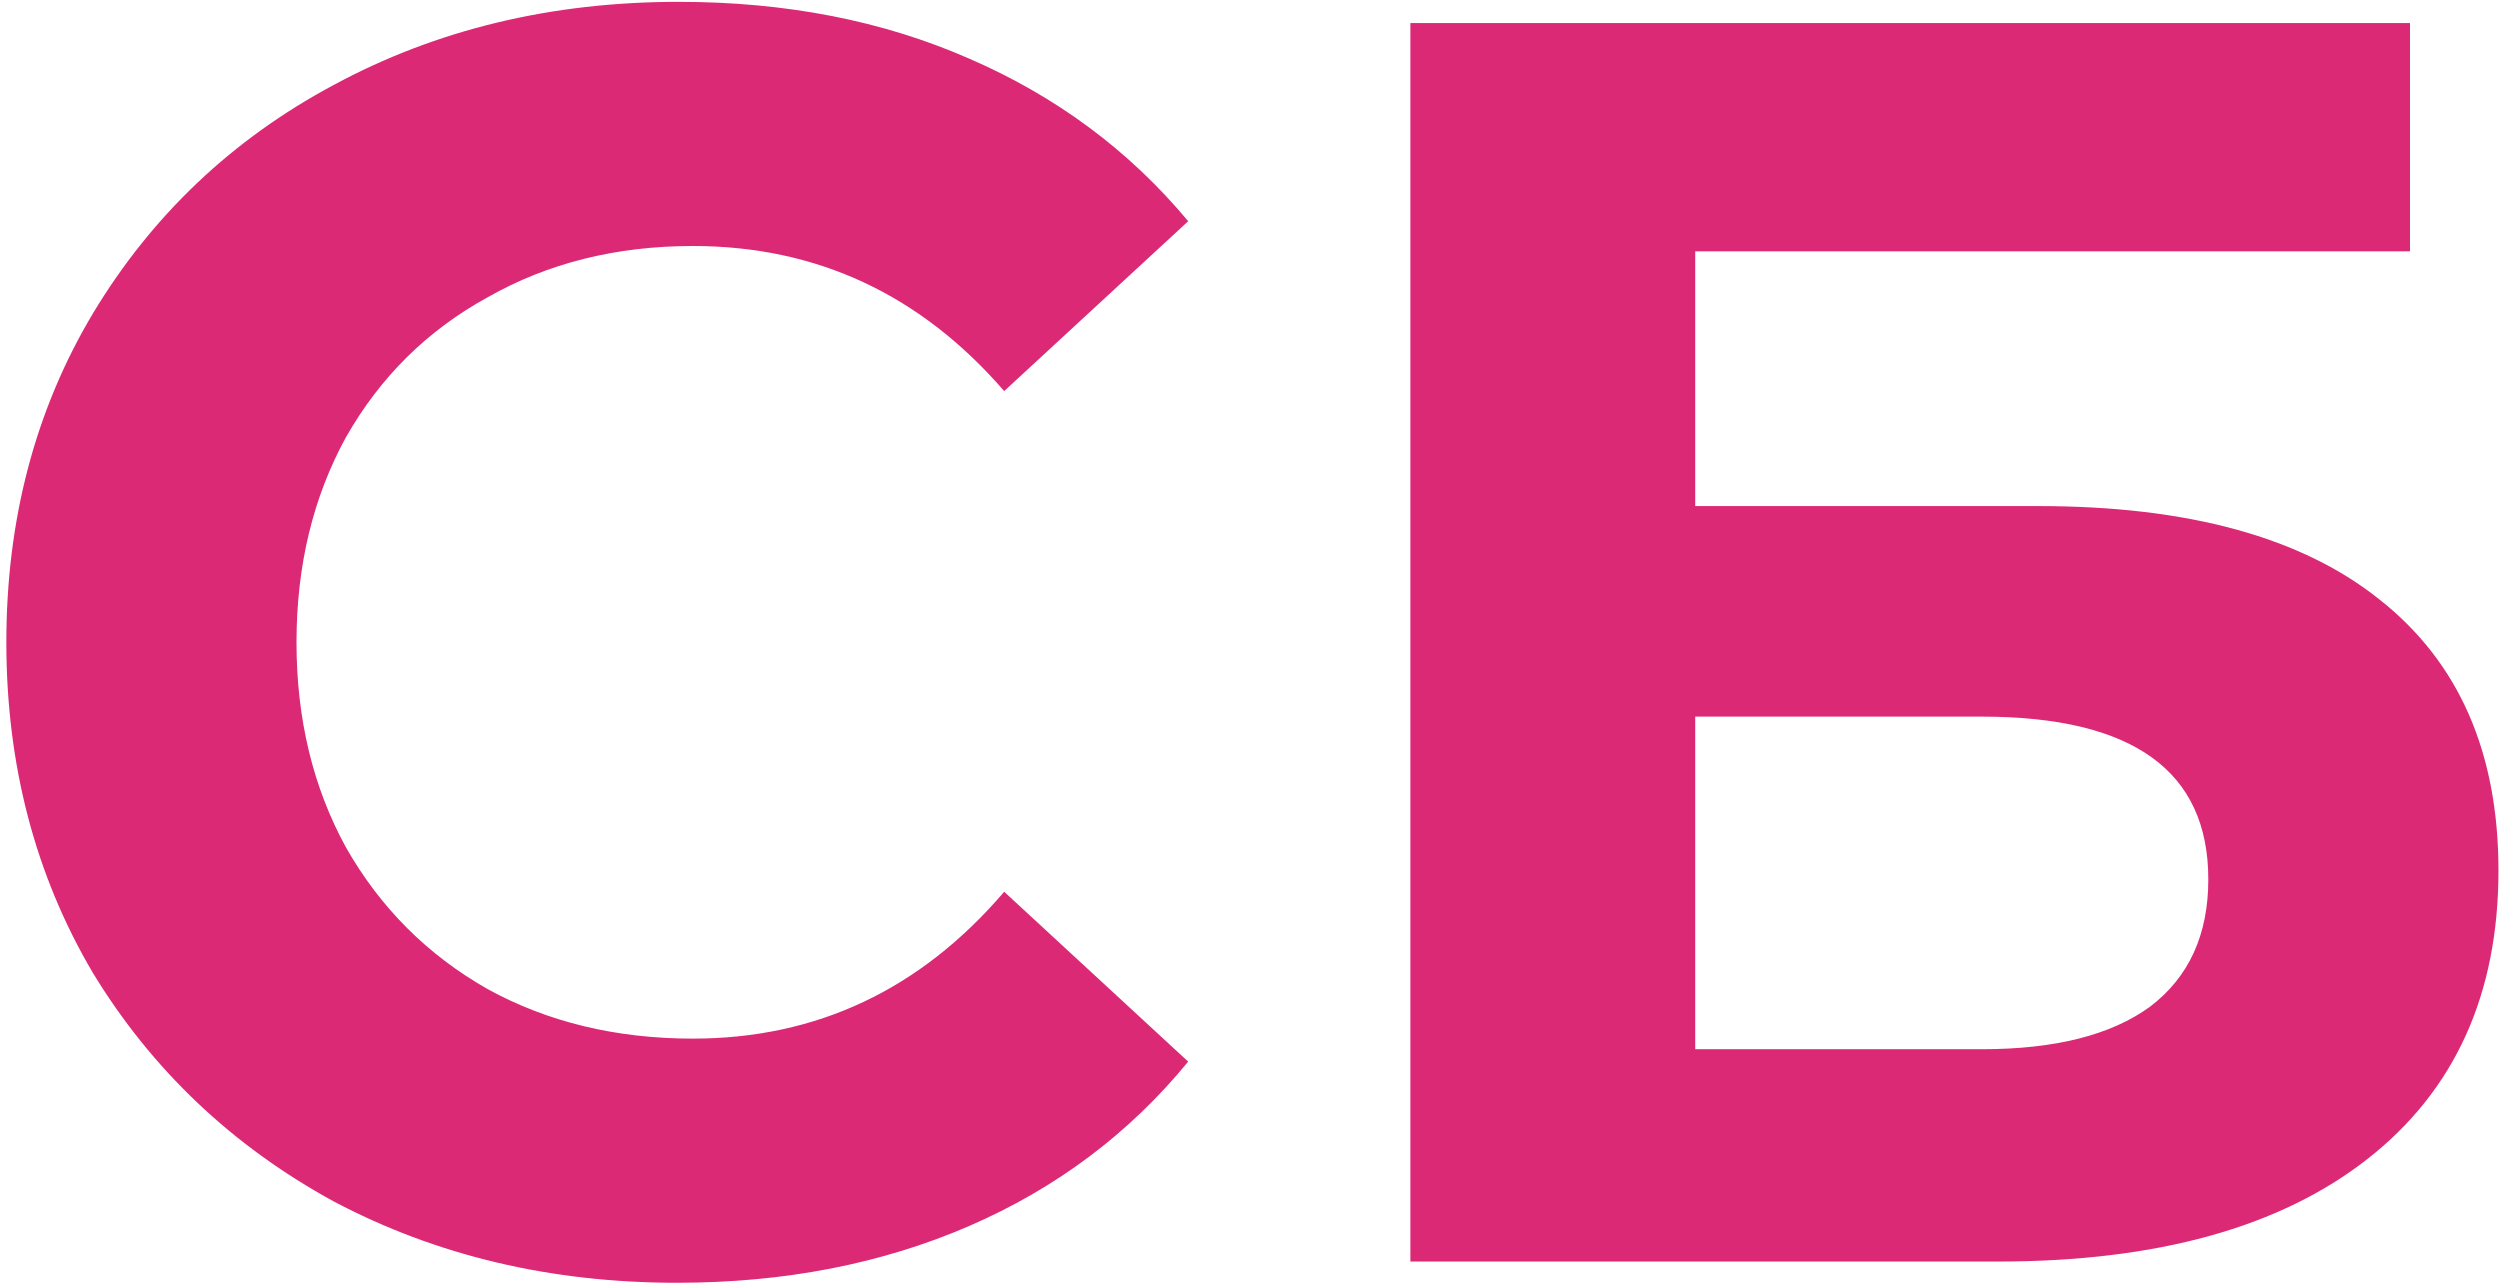 <?xml version="1.0" encoding="UTF-8"?> <svg xmlns="http://www.w3.org/2000/svg" width="325" height="167" viewBox="0 0 325 167" fill="none"><path d="M87.995 166.76C71.589 166.76 56.715 163.233 43.375 156.18C30.189 148.973 19.762 139.083 12.095 126.51C4.582 113.783 0.825 99.447 0.825 83.5C0.825 67.553 4.582 53.293 12.095 40.72C19.762 27.993 30.189 18.103 43.375 11.05C56.715 3.843 71.665 0.24 88.225 0.24C102.179 0.24 114.752 2.693 125.945 7.6C137.292 12.507 146.799 19.56 154.465 28.76L130.545 50.84C119.659 38.267 106.165 31.98 90.065 31.98C80.099 31.98 71.205 34.203 63.385 38.65C55.565 42.943 49.432 49 44.985 56.82C40.692 64.64 38.545 73.533 38.545 83.5C38.545 93.467 40.692 102.36 44.985 110.18C49.432 118 55.565 124.133 63.385 128.58C71.205 132.873 80.099 135.02 90.065 135.02C106.165 135.02 119.659 128.657 130.545 115.93L154.465 138.01C146.799 147.363 137.292 154.493 125.945 159.4C114.599 164.307 101.949 166.76 87.995 166.76ZM183.35 3H313.3V32.67H220.38V65.79H265C284.473 65.79 299.27 69.853 309.39 77.98C319.663 86.107 324.8 97.837 324.8 113.17C324.8 129.27 319.127 141.767 307.78 150.66C296.433 159.553 280.41 164 259.71 164H183.35V3ZM257.64 136.4C267.147 136.4 274.43 134.56 279.49 130.88C284.55 127.047 287.08 121.527 287.08 114.32C287.08 100.213 277.267 93.16 257.64 93.16H220.38V136.4H257.64Z" fill="#DB2975"></path></svg> 